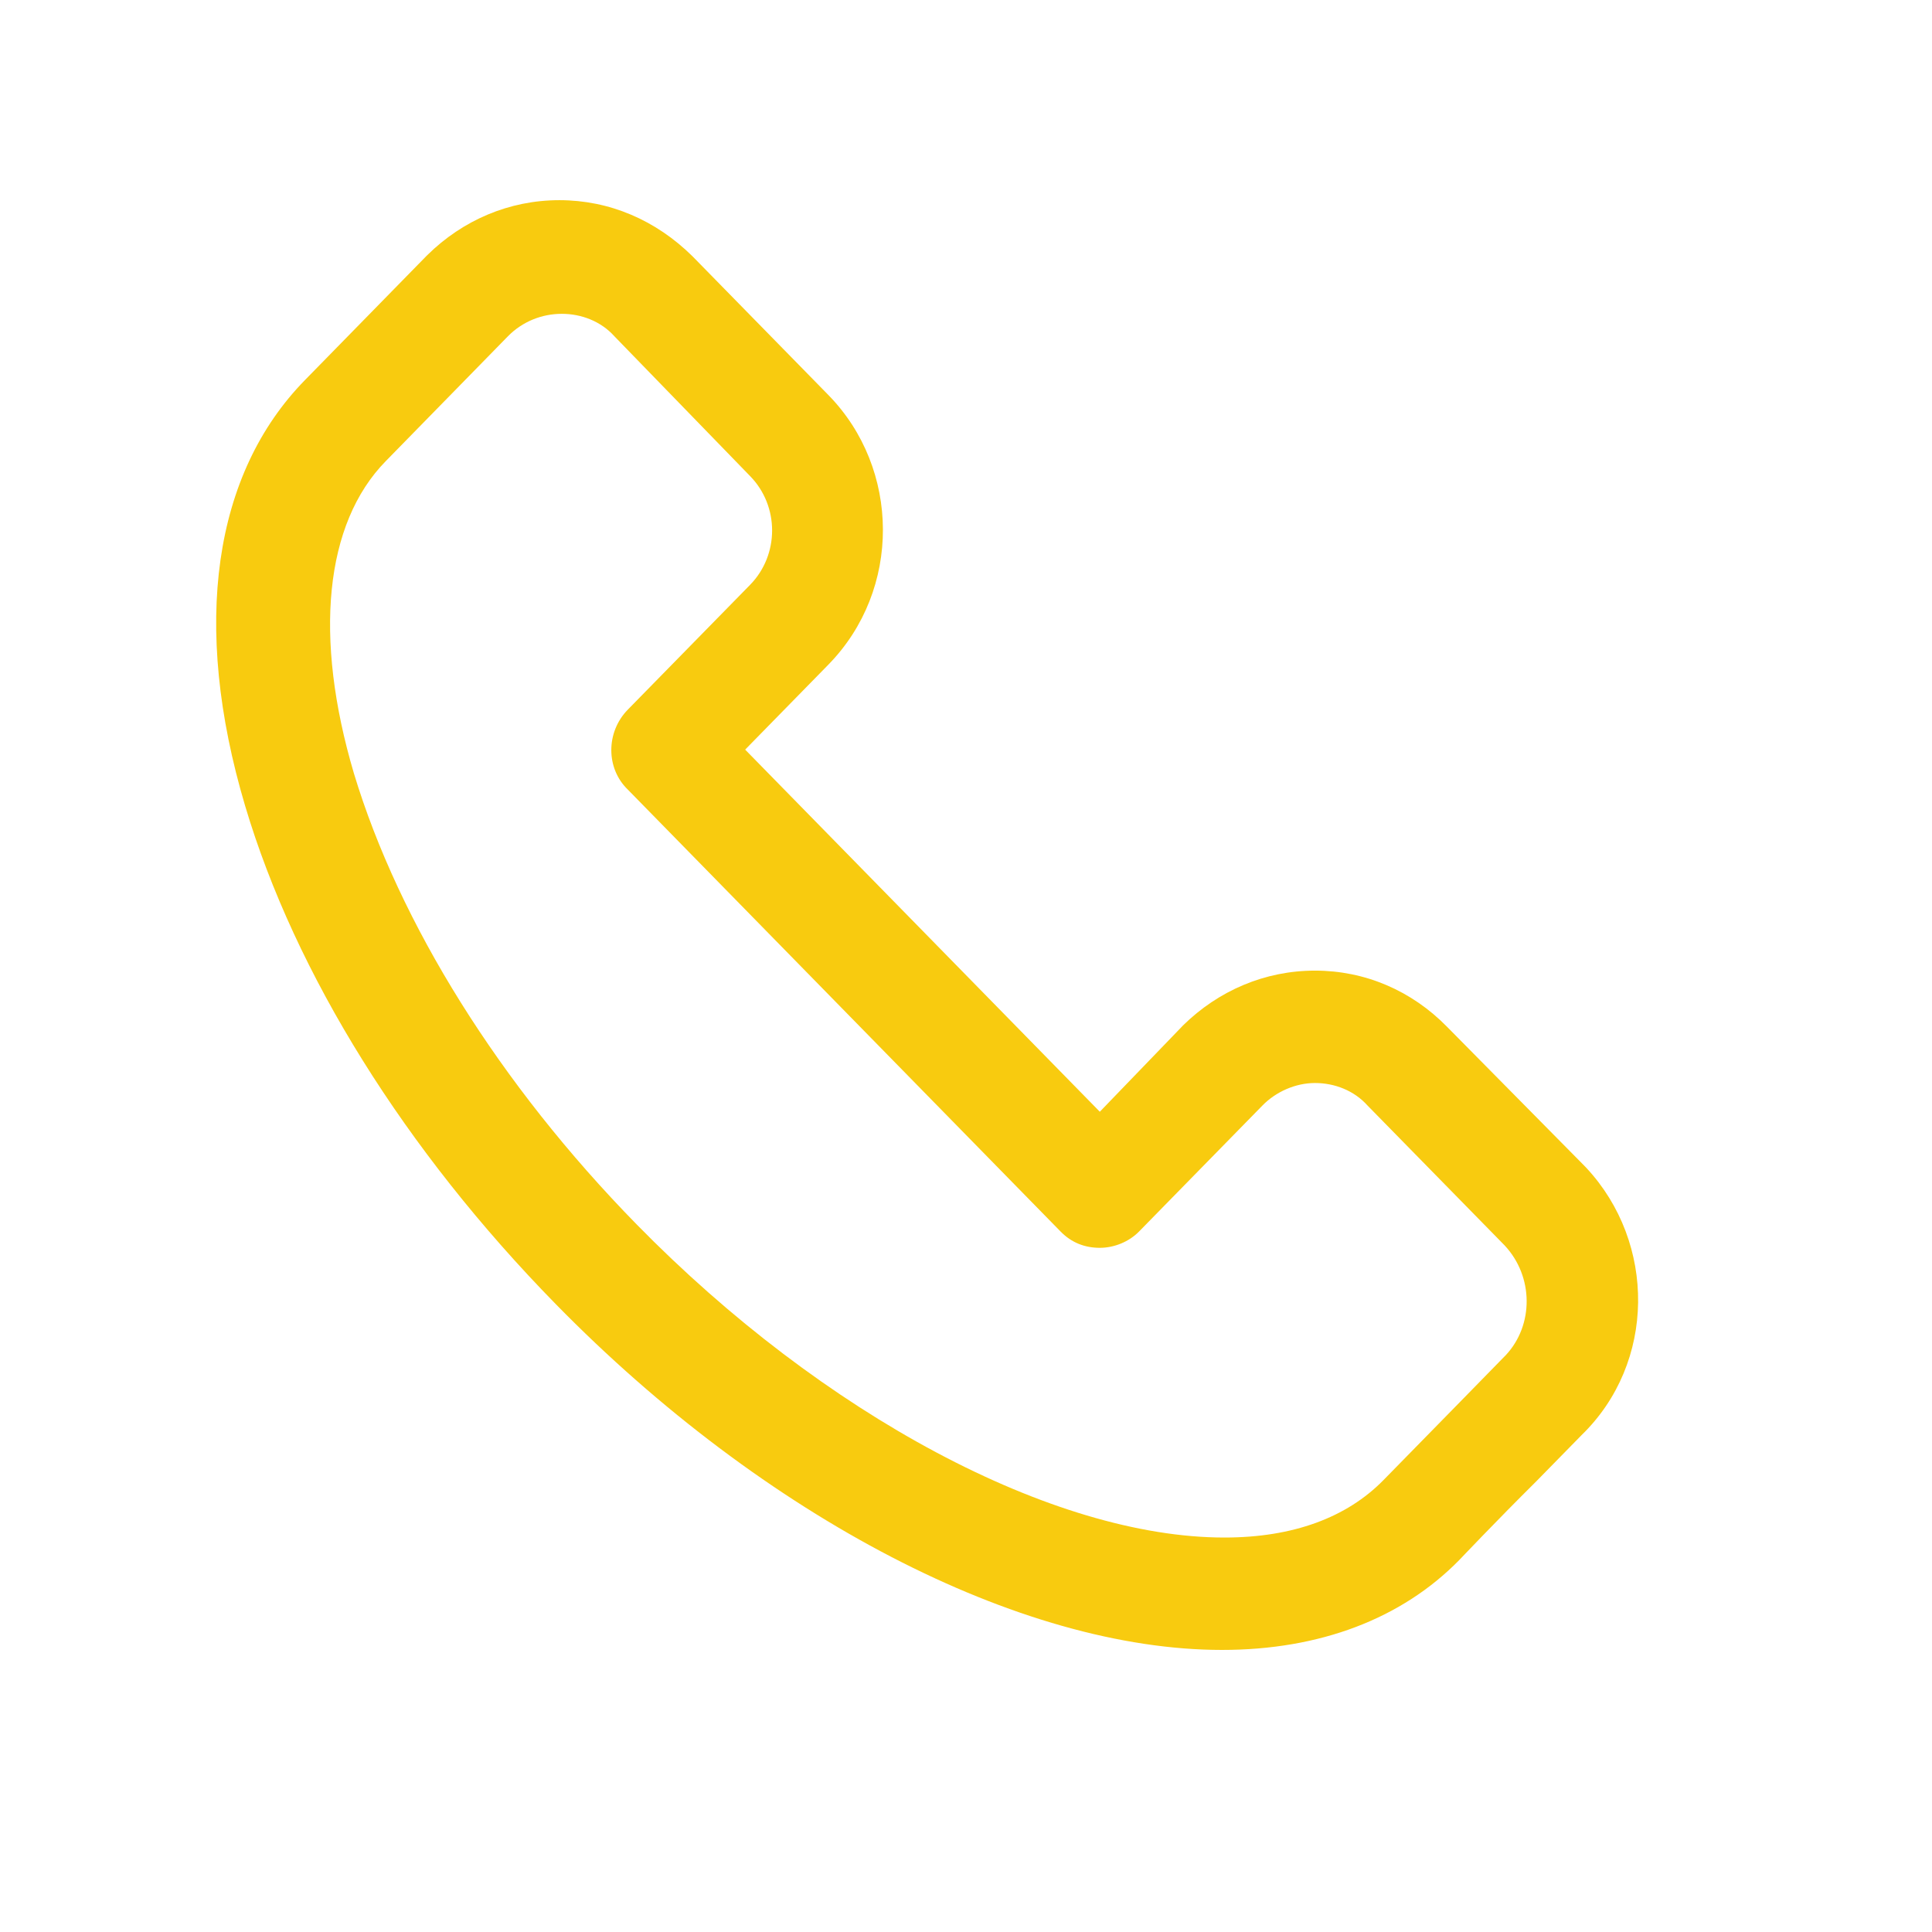 <svg width="23" height="23" viewBox="0 0 23 23" fill="none" xmlns="http://www.w3.org/2000/svg">
<path d="M18.886 13.904L18.857 13.874L17.227 12.224C16.805 11.793 16.251 11.555 15.655 11.555C15.058 11.555 14.505 11.793 14.082 12.209L14.068 12.224L13.093 13.235L8.871 8.924L9.861 7.913C10.735 7.021 10.72 5.579 9.861 4.702L8.245 3.052C7.809 2.621 7.256 2.383 6.659 2.383C6.062 2.383 5.509 2.621 5.087 3.037L5.072 3.052L4.33 3.81C3.937 4.211 3.646 4.509 3.631 4.524C2.539 5.639 2.277 7.437 2.918 9.593C3.515 11.6 4.825 13.696 6.615 15.524C9.104 18.066 12.146 19.642 14.548 19.642C15.713 19.642 16.688 19.27 17.372 18.572C17.387 18.557 17.794 18.126 18.289 17.635L18.828 17.085C19.716 16.223 19.716 14.796 18.886 13.904ZM17.925 16.134L17.911 16.148L17.387 16.684C16.906 17.174 16.499 17.59 16.47 17.62C16.033 18.066 15.393 18.304 14.577 18.304C12.54 18.304 9.803 16.847 7.576 14.573C5.946 12.908 4.752 10.99 4.213 9.206C3.733 7.586 3.864 6.233 4.592 5.49L6.047 4.003C6.222 3.825 6.455 3.736 6.688 3.736C6.921 3.736 7.154 3.825 7.314 4.003L8.93 5.668C9.279 6.025 9.279 6.605 8.93 6.962L7.474 8.448C7.212 8.716 7.212 9.147 7.474 9.4L12.627 14.662C12.758 14.796 12.918 14.855 13.093 14.855C13.267 14.855 13.442 14.781 13.559 14.662L15.029 13.161C15.189 12.997 15.422 12.893 15.655 12.893C15.887 12.893 16.12 12.982 16.28 13.161L17.911 14.825C18.26 15.197 18.26 15.777 17.925 16.134Z" fill="#F8CB0F"/>
</svg>
